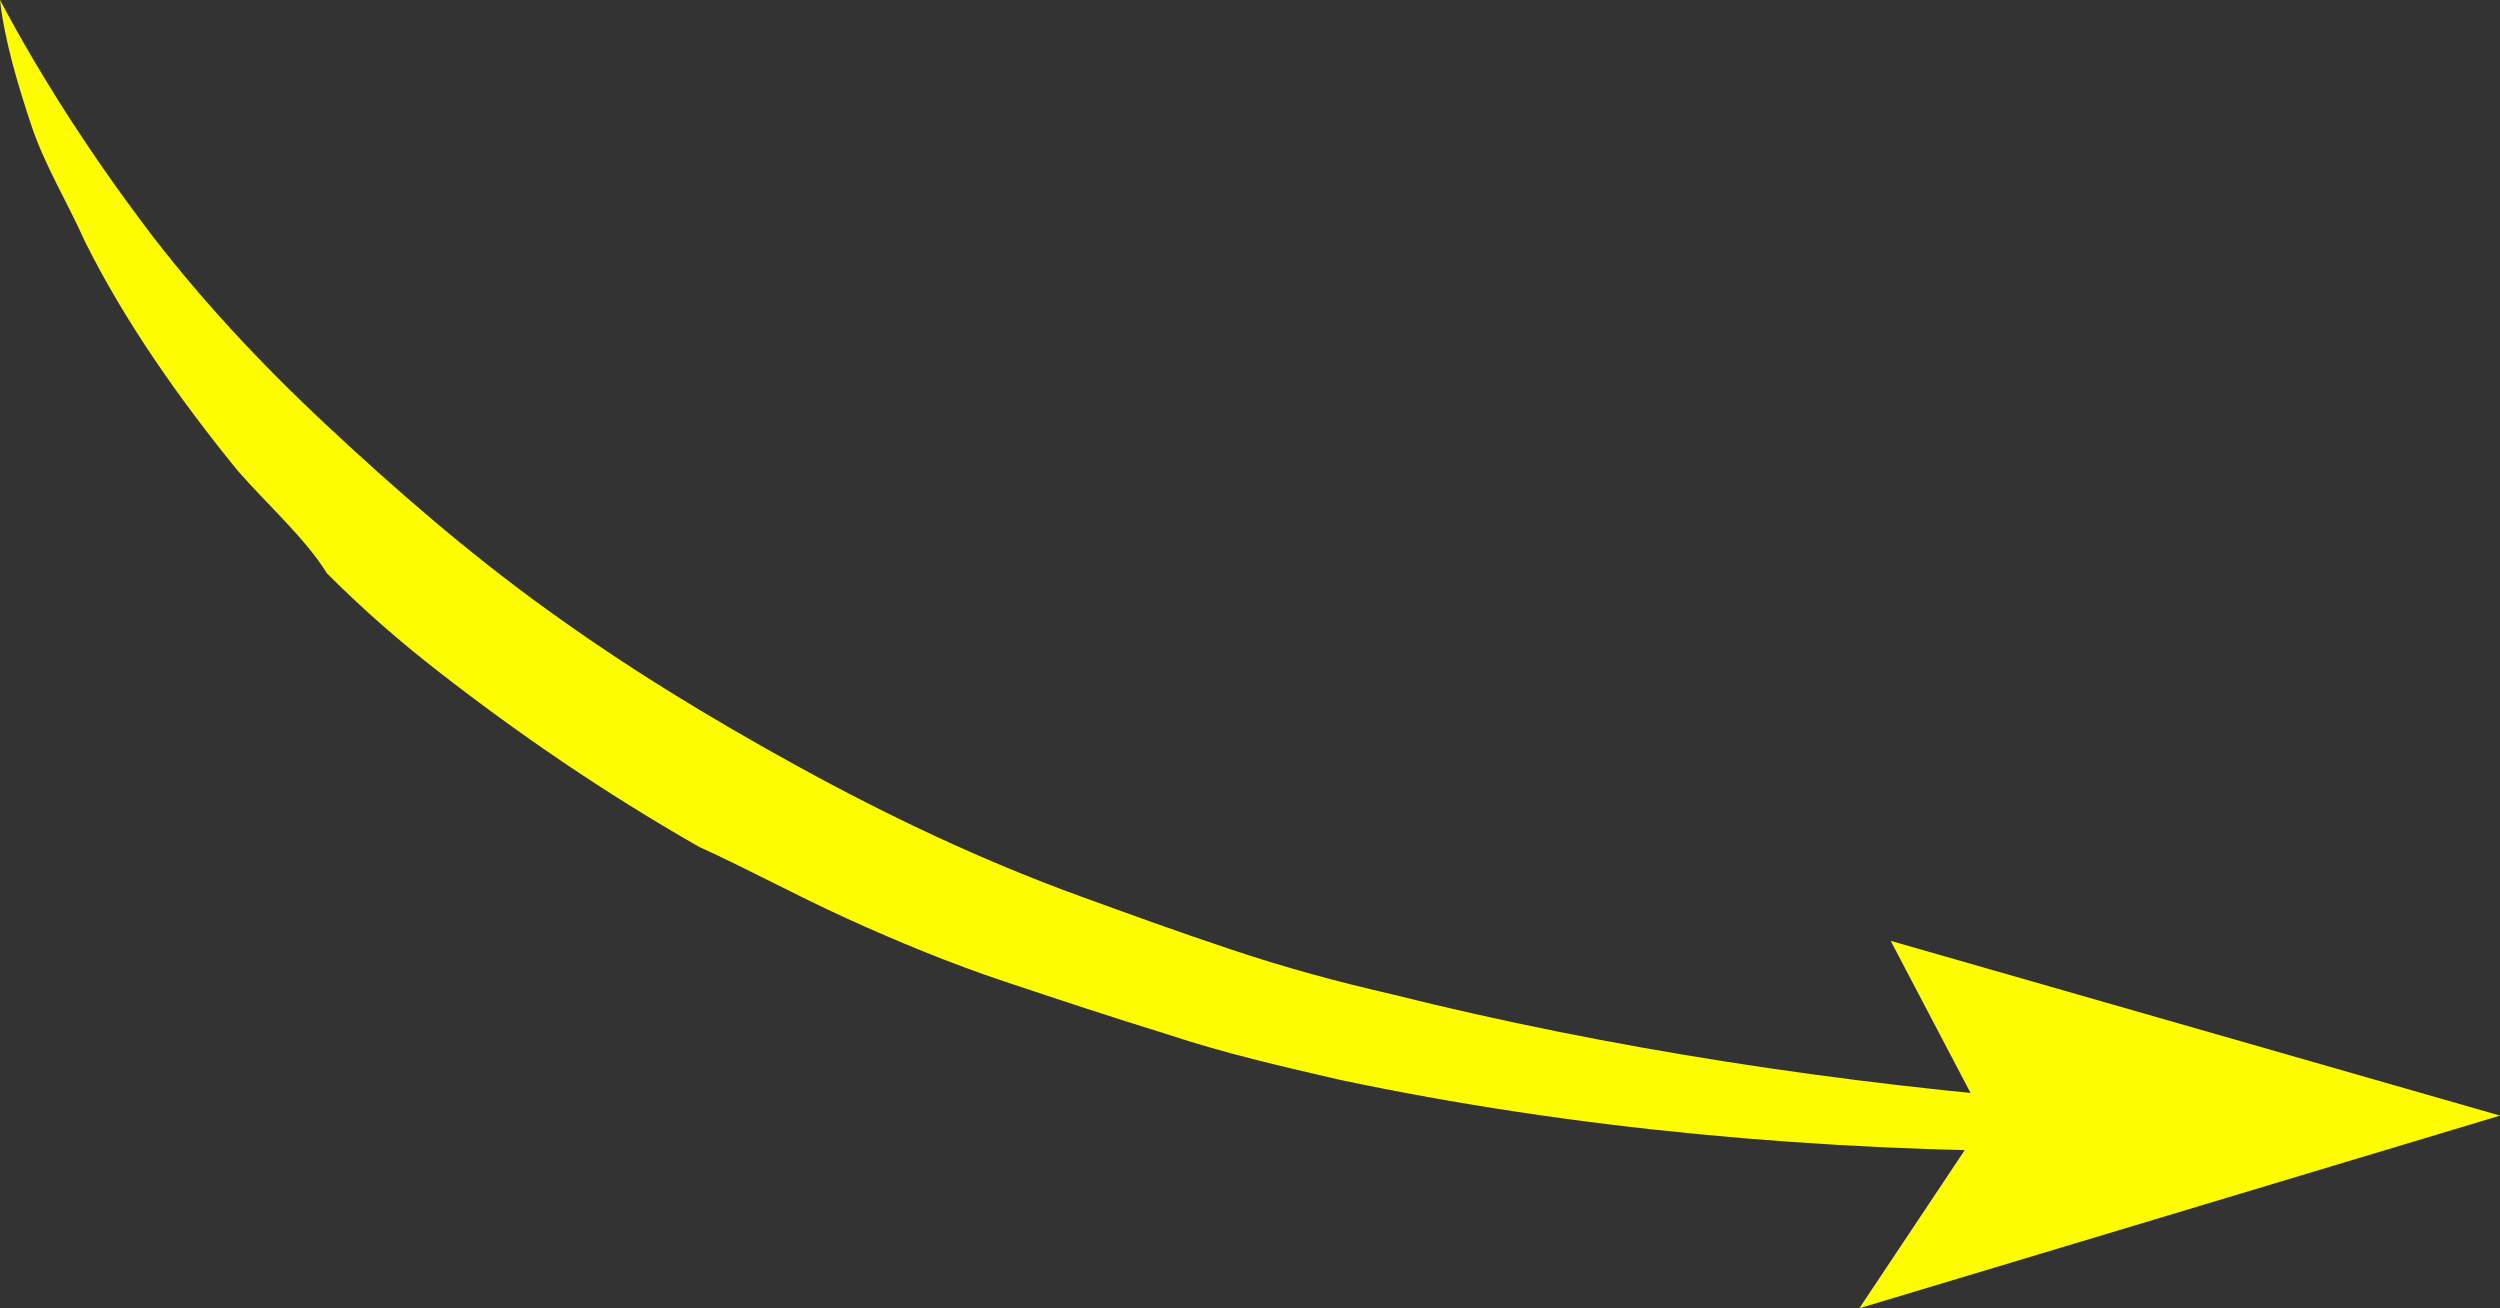 <?xml version="1.0" encoding="utf-8"?>
<!-- Generator: Adobe Illustrator 26.1.0, SVG Export Plug-In . SVG Version: 6.00 Build 0)  -->
<svg version="1.1" id="Laag_1" xmlns="http://www.w3.org/2000/svg" xmlns:xlink="http://www.w3.org/1999/xlink" x="0px" y="0px"
	 viewBox="0 0 55.8 29.2" style="enable-background:new 0 0 55.8 29.2;" xml:space="preserve">
<rect x="0" y="0" width="55.8" height="29.2" fill="#333333" stroke="none"/>
<style type="text/css">
	.st0{clip-path:url(#SVGID_00000181050286917685401870000011367293804075108239_);fill:#FEFC00;}
	.st1{fill:#FEFC00;}
</style>
<g>
	<g>
		<defs>
			<rect id="SVGID_1_" width="55.8" height="29.2"/>
		</defs>
		<clipPath id="SVGID_00000108267646092810241250000004713472920993243009_">
			<use xlink:href="#SVGID_1_"  style="overflow:visible;"/>
		</clipPath>
		<path style="clip-path:url(#SVGID_00000108267646092810241250000004713472920993243009_);fill:#FEFC00;" d="M0,0
			c0.9,1.7,2,3.4,3.2,5s2.6,3.1,4.1,4.5s3.1,2.8,4.9,4.1s3.6,2.4,5.6,3.5s4.1,2.1,6.3,2.9c1.1,0.4,2.2,0.8,3.4,1.2
			c1.2,0.4,2.3,0.7,3.6,1c4.8,1.2,10,2,15.2,2.4l-0.2,1.1c-5.5,0-11-0.5-16.2-1.6c-1.3-0.3-2.6-0.6-3.8-1c-1.3-0.4-2.5-0.8-3.7-1.2
			c-1.2-0.4-2.4-0.9-3.5-1.4s-2.2-1.1-3.3-1.6c-2.1-1.2-4-2.5-5.8-3.9c-0.9-0.7-1.7-1.4-2.5-2.2c-0.5-0.8-1.3-1.5-2-2.3
			C4,8.9,2.8,7.2,1.9,5.4C1.5,4.5,1,3.7,0.7,2.8S0.1,0.9,0,0"/>
	</g>
</g>
<polygon class="st1" points="44.3,25 41.5,29.2 55.8,24.9 42.2,21 "/>
</svg>
